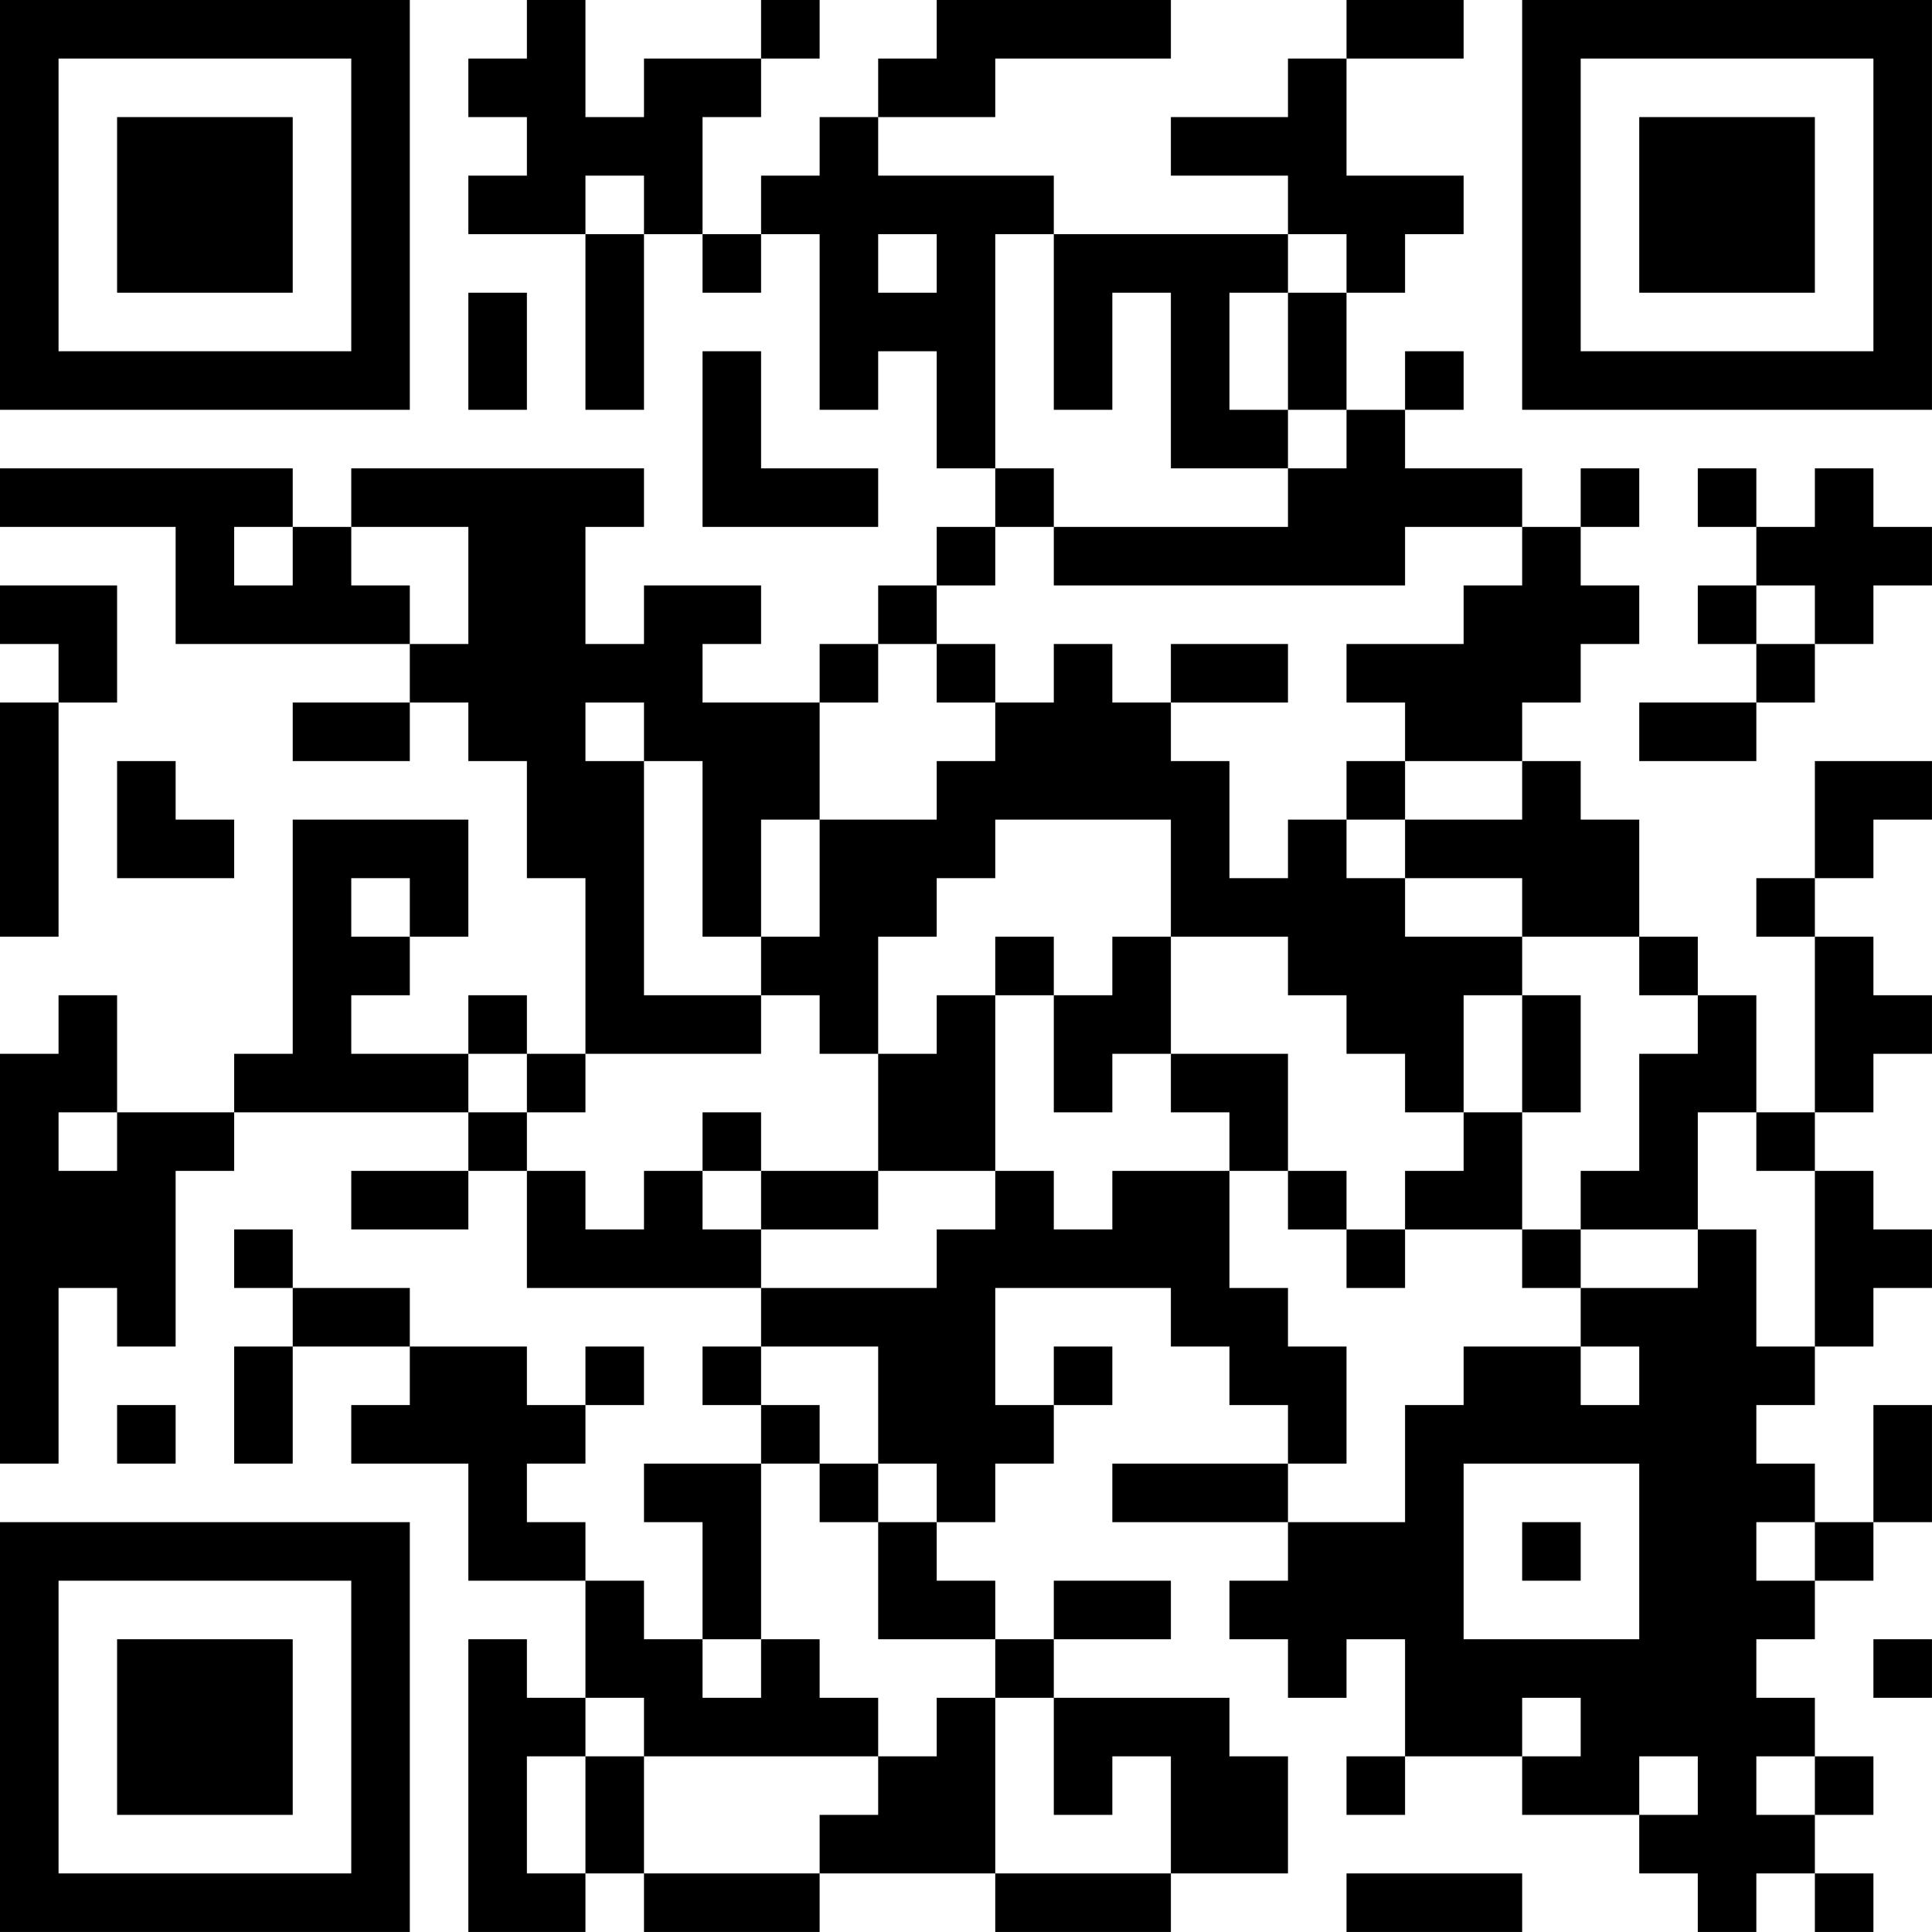 <?xml version="1.0" encoding="UTF-8"?>
<svg xmlns="http://www.w3.org/2000/svg" version="1.1" width="400" height="400" viewBox="0 0 400 400"><rect x="0" y="0" width="400" height="400" fill="#ffffff"/><g transform="scale(12.121)"><g transform="translate(0,0)"><path fill-rule="evenodd" d="M9 0L9 1L8 1L8 2L9 2L9 3L8 3L8 4L10 4L10 7L11 7L11 4L12 4L12 5L13 5L13 4L14 4L14 7L15 7L15 6L16 6L16 8L17 8L17 9L16 9L16 10L15 10L15 11L14 11L14 12L12 12L12 11L13 11L13 10L11 10L11 11L10 11L10 9L11 9L11 8L6 8L6 9L5 9L5 8L0 8L0 9L3 9L3 11L7 11L7 12L5 12L5 13L7 13L7 12L8 12L8 13L9 13L9 15L10 15L10 18L9 18L9 17L8 17L8 18L6 18L6 17L7 17L7 16L8 16L8 14L5 14L5 18L4 18L4 19L2 19L2 17L1 17L1 18L0 18L0 25L1 25L1 22L2 22L2 23L3 23L3 20L4 20L4 19L8 19L8 20L6 20L6 21L8 21L8 20L9 20L9 22L13 22L13 23L12 23L12 24L13 24L13 25L11 25L11 26L12 26L12 28L11 28L11 27L10 27L10 26L9 26L9 25L10 25L10 24L11 24L11 23L10 23L10 24L9 24L9 23L7 23L7 22L5 22L5 21L4 21L4 22L5 22L5 23L4 23L4 25L5 25L5 23L7 23L7 24L6 24L6 25L8 25L8 27L10 27L10 29L9 29L9 28L8 28L8 33L10 33L10 32L11 32L11 33L14 33L14 32L17 32L17 33L20 33L20 32L22 32L22 30L21 30L21 29L18 29L18 28L20 28L20 27L18 27L18 28L17 28L17 27L16 27L16 26L17 26L17 25L18 25L18 24L19 24L19 23L18 23L18 24L17 24L17 22L20 22L20 23L21 23L21 24L22 24L22 25L19 25L19 26L22 26L22 27L21 27L21 28L22 28L22 29L23 29L23 28L24 28L24 30L23 30L23 31L24 31L24 30L26 30L26 31L28 31L28 32L29 32L29 33L30 33L30 32L31 32L31 33L32 33L32 32L31 32L31 31L32 31L32 30L31 30L31 29L30 29L30 28L31 28L31 27L32 27L32 26L33 26L33 24L32 24L32 26L31 26L31 25L30 25L30 24L31 24L31 23L32 23L32 22L33 22L33 21L32 21L32 20L31 20L31 19L32 19L32 18L33 18L33 17L32 17L32 16L31 16L31 15L32 15L32 14L33 14L33 13L31 13L31 15L30 15L30 16L31 16L31 19L30 19L30 17L29 17L29 16L28 16L28 14L27 14L27 13L26 13L26 12L27 12L27 11L28 11L28 10L27 10L27 9L28 9L28 8L27 8L27 9L26 9L26 8L24 8L24 7L25 7L25 6L24 6L24 7L23 7L23 5L24 5L24 4L25 4L25 3L23 3L23 1L25 1L25 0L23 0L23 1L22 1L22 2L20 2L20 3L22 3L22 4L18 4L18 3L15 3L15 2L17 2L17 1L20 1L20 0L16 0L16 1L15 1L15 2L14 2L14 3L13 3L13 4L12 4L12 2L13 2L13 1L14 1L14 0L13 0L13 1L11 1L11 2L10 2L10 0ZM10 3L10 4L11 4L11 3ZM15 4L15 5L16 5L16 4ZM17 4L17 8L18 8L18 9L17 9L17 10L16 10L16 11L15 11L15 12L14 12L14 14L13 14L13 16L12 16L12 13L11 13L11 12L10 12L10 13L11 13L11 17L13 17L13 18L10 18L10 19L9 19L9 18L8 18L8 19L9 19L9 20L10 20L10 21L11 21L11 20L12 20L12 21L13 21L13 22L16 22L16 21L17 21L17 20L18 20L18 21L19 21L19 20L21 20L21 22L22 22L22 23L23 23L23 25L22 25L22 26L24 26L24 24L25 24L25 23L27 23L27 24L28 24L28 23L27 23L27 22L29 22L29 21L30 21L30 23L31 23L31 20L30 20L30 19L29 19L29 21L27 21L27 20L28 20L28 18L29 18L29 17L28 17L28 16L26 16L26 15L24 15L24 14L26 14L26 13L24 13L24 12L23 12L23 11L25 11L25 10L26 10L26 9L24 9L24 10L18 10L18 9L22 9L22 8L23 8L23 7L22 7L22 5L23 5L23 4L22 4L22 5L21 5L21 7L22 7L22 8L20 8L20 5L19 5L19 7L18 7L18 4ZM8 5L8 7L9 7L9 5ZM12 6L12 9L15 9L15 8L13 8L13 6ZM29 8L29 9L30 9L30 10L29 10L29 11L30 11L30 12L28 12L28 13L30 13L30 12L31 12L31 11L32 11L32 10L33 10L33 9L32 9L32 8L31 8L31 9L30 9L30 8ZM4 9L4 10L5 10L5 9ZM6 9L6 10L7 10L7 11L8 11L8 9ZM0 10L0 11L1 11L1 12L0 12L0 16L1 16L1 12L2 12L2 10ZM30 10L30 11L31 11L31 10ZM16 11L16 12L17 12L17 13L16 13L16 14L14 14L14 16L13 16L13 17L14 17L14 18L15 18L15 20L13 20L13 19L12 19L12 20L13 20L13 21L15 21L15 20L17 20L17 17L18 17L18 19L19 19L19 18L20 18L20 19L21 19L21 20L22 20L22 21L23 21L23 22L24 22L24 21L26 21L26 22L27 22L27 21L26 21L26 19L27 19L27 17L26 17L26 16L24 16L24 15L23 15L23 14L24 14L24 13L23 13L23 14L22 14L22 15L21 15L21 13L20 13L20 12L22 12L22 11L20 11L20 12L19 12L19 11L18 11L18 12L17 12L17 11ZM2 13L2 15L4 15L4 14L3 14L3 13ZM17 14L17 15L16 15L16 16L15 16L15 18L16 18L16 17L17 17L17 16L18 16L18 17L19 17L19 16L20 16L20 18L22 18L22 20L23 20L23 21L24 21L24 20L25 20L25 19L26 19L26 17L25 17L25 19L24 19L24 18L23 18L23 17L22 17L22 16L20 16L20 14ZM6 15L6 16L7 16L7 15ZM1 19L1 20L2 20L2 19ZM13 23L13 24L14 24L14 25L13 25L13 28L12 28L12 29L13 29L13 28L14 28L14 29L15 29L15 30L11 30L11 29L10 29L10 30L9 30L9 32L10 32L10 30L11 30L11 32L14 32L14 31L15 31L15 30L16 30L16 29L17 29L17 32L20 32L20 30L19 30L19 31L18 31L18 29L17 29L17 28L15 28L15 26L16 26L16 25L15 25L15 23ZM2 24L2 25L3 25L3 24ZM14 25L14 26L15 26L15 25ZM25 25L25 28L28 28L28 25ZM26 26L26 27L27 27L27 26ZM30 26L30 27L31 27L31 26ZM32 28L32 29L33 29L33 28ZM26 29L26 30L27 30L27 29ZM28 30L28 31L29 31L29 30ZM30 30L30 31L31 31L31 30ZM23 32L23 33L26 33L26 32ZM0 0L0 7L7 7L7 0ZM1 1L1 6L6 6L6 1ZM2 2L2 5L5 5L5 2ZM26 0L26 7L33 7L33 0ZM27 1L27 6L32 6L32 1ZM28 2L28 5L31 5L31 2ZM0 26L0 33L7 33L7 26ZM1 27L1 32L6 32L6 27ZM2 28L2 31L5 31L5 28Z" fill="#000000"/></g></g></svg>
